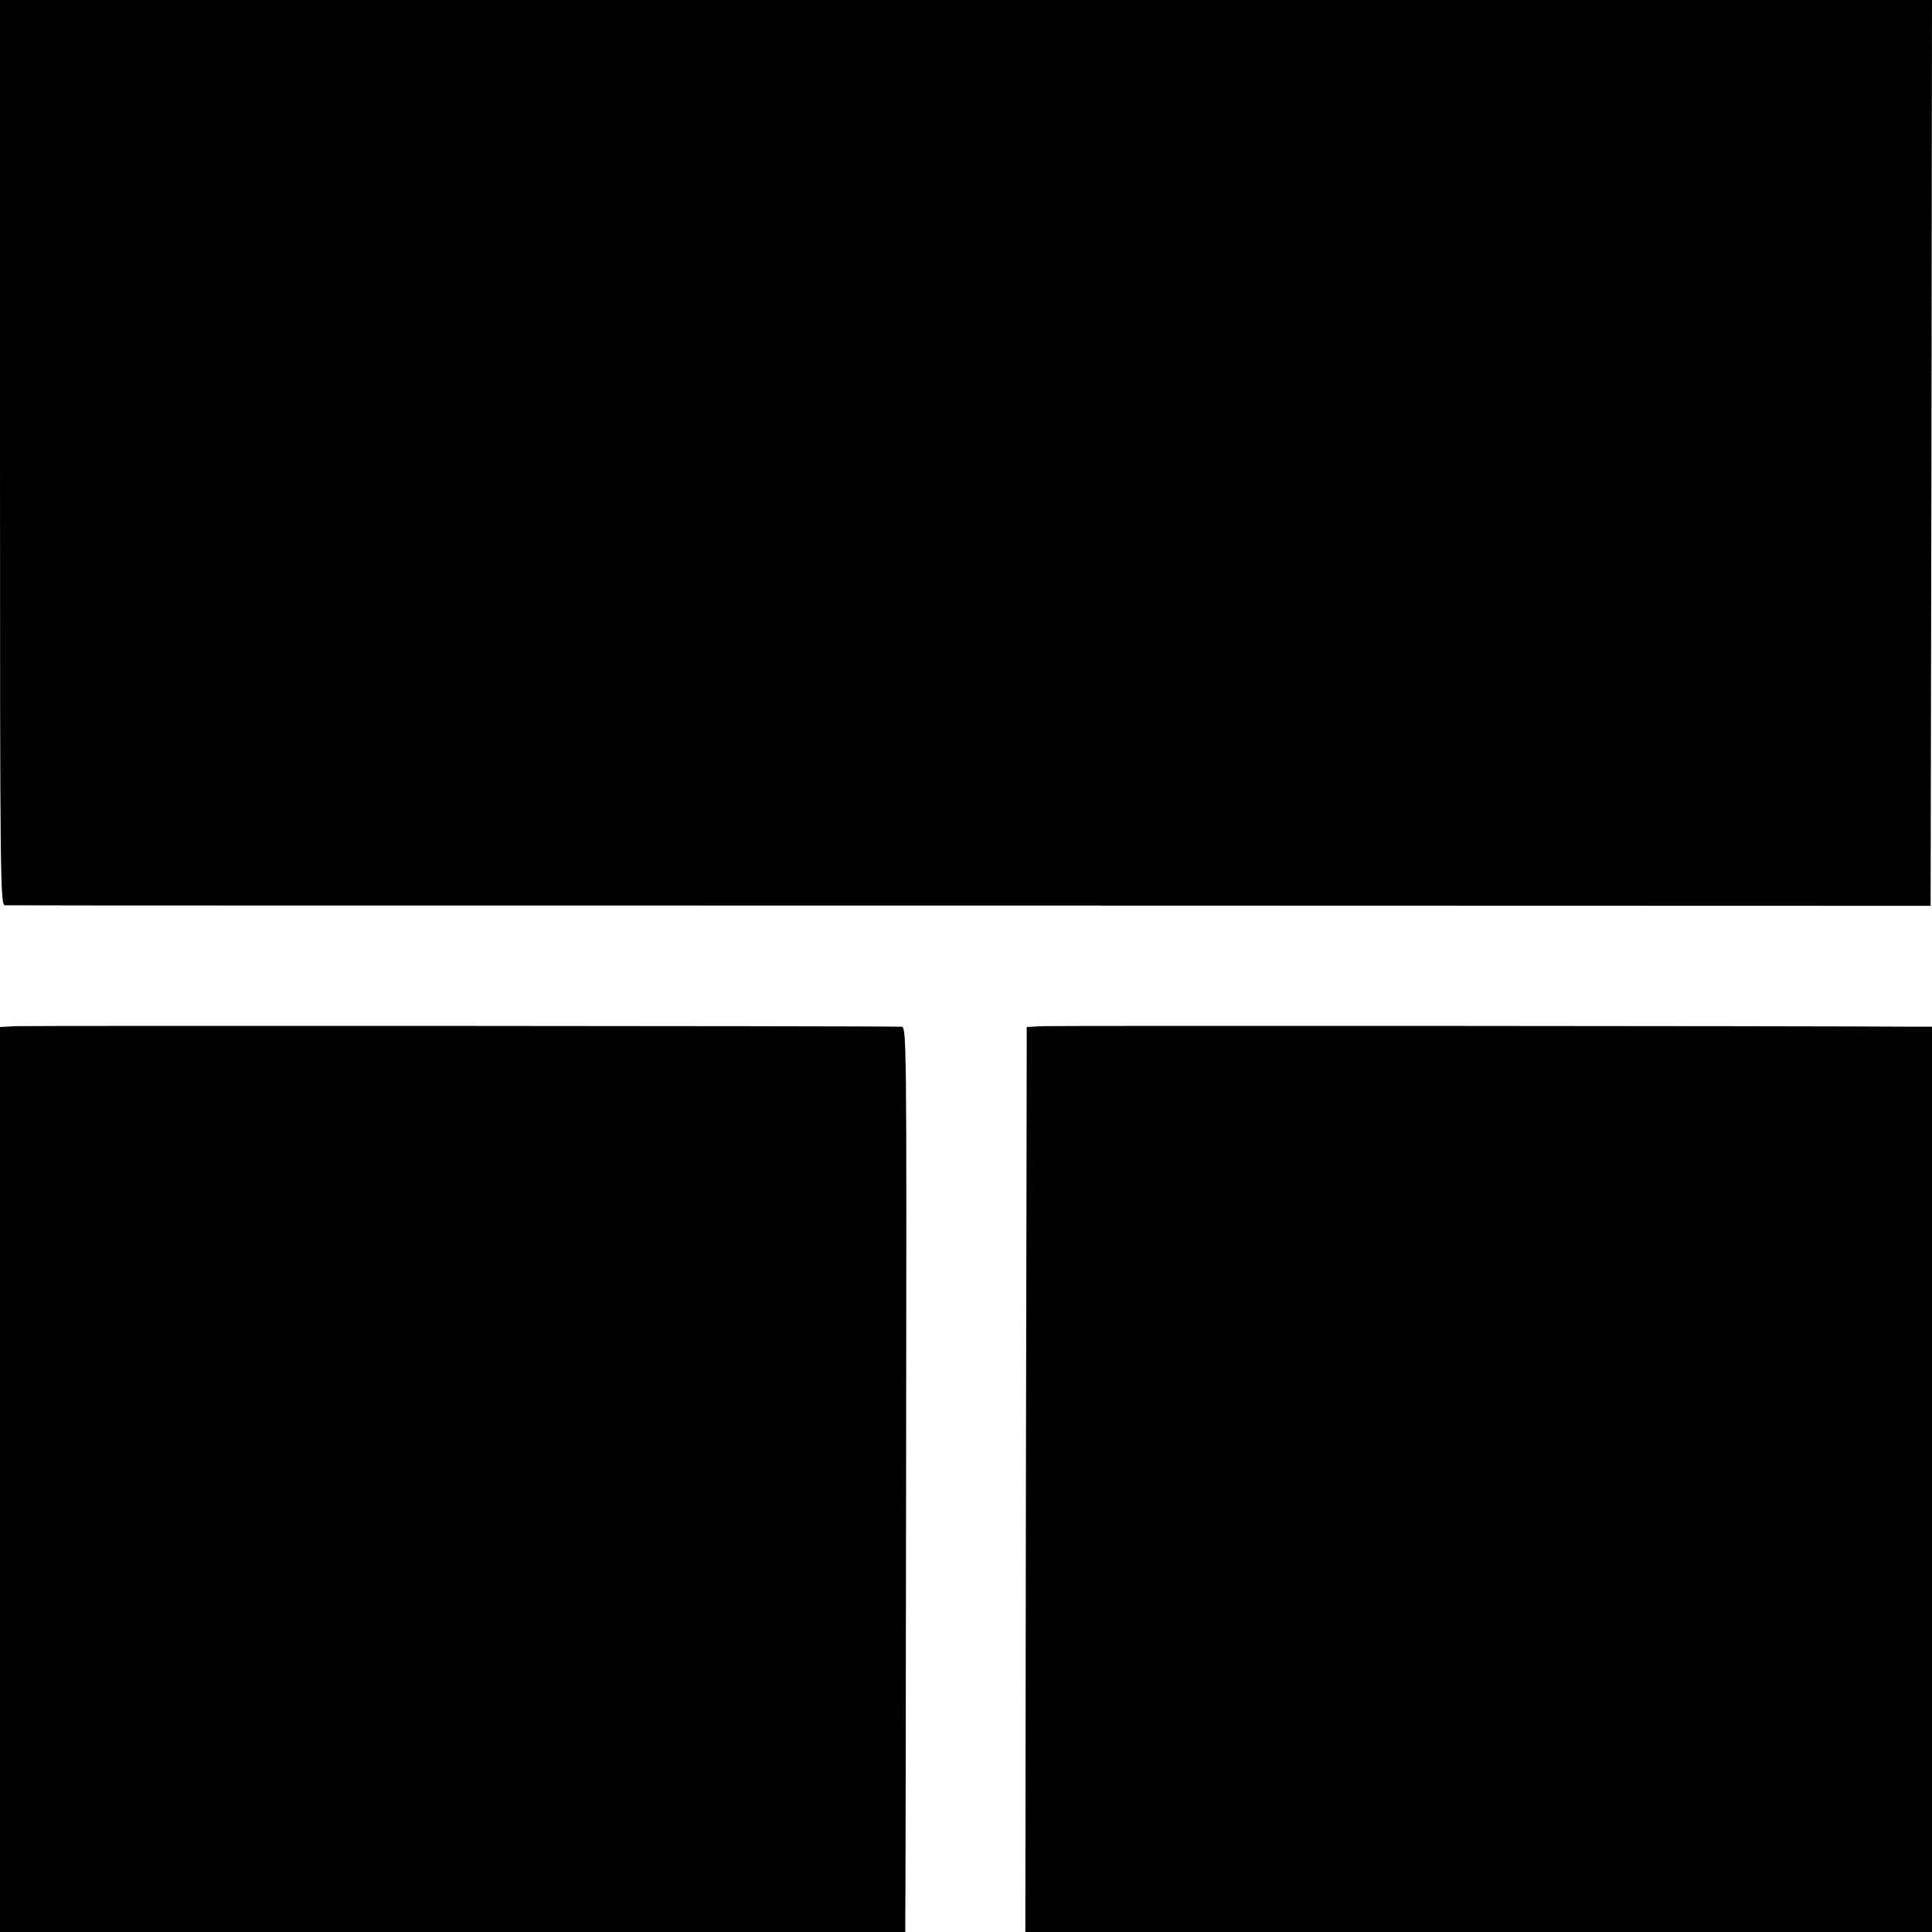 <?xml version="1.0" standalone="no"?>
<!DOCTYPE svg PUBLIC "-//W3C//DTD SVG 20010904//EN"
 "http://www.w3.org/TR/2001/REC-SVG-20010904/DTD/svg10.dtd">
<svg version="1.0" xmlns="http://www.w3.org/2000/svg"
 width="700pt" height="700pt" viewBox="0 0 700 700"
 preserveAspectRatio="xMidYMid meet">
<g transform="translate(0,700) scale(0.1,-0.1)"
fill="#000000" stroke="none">
<path d="M0 5360 c0 -1555 1 -1640 18 -1640 9 -1 1583 -1 3497 -1 l3480 -1 3
1641 2 1641 -3500 0 -3500 0 0 -1640z"/>
<path d="M58 3282 l-58 -3 0 -1639 0 -1640 1640 0 1640 0 0 48 c1 26 2 764 3
1639 2 1587 2 1593 -18 1593 -125 3 -3165 4 -3207 2z"/>
<path d="M3778 3282 l-58 -3 0 -37 c0 -20 -1 -758 -3 -1639 l-2 -1603 1643 0
1642 0 0 1640 0 1640 -52 0 c-425 3 -3128 4 -3170 2z"/>
</g>
</svg>
